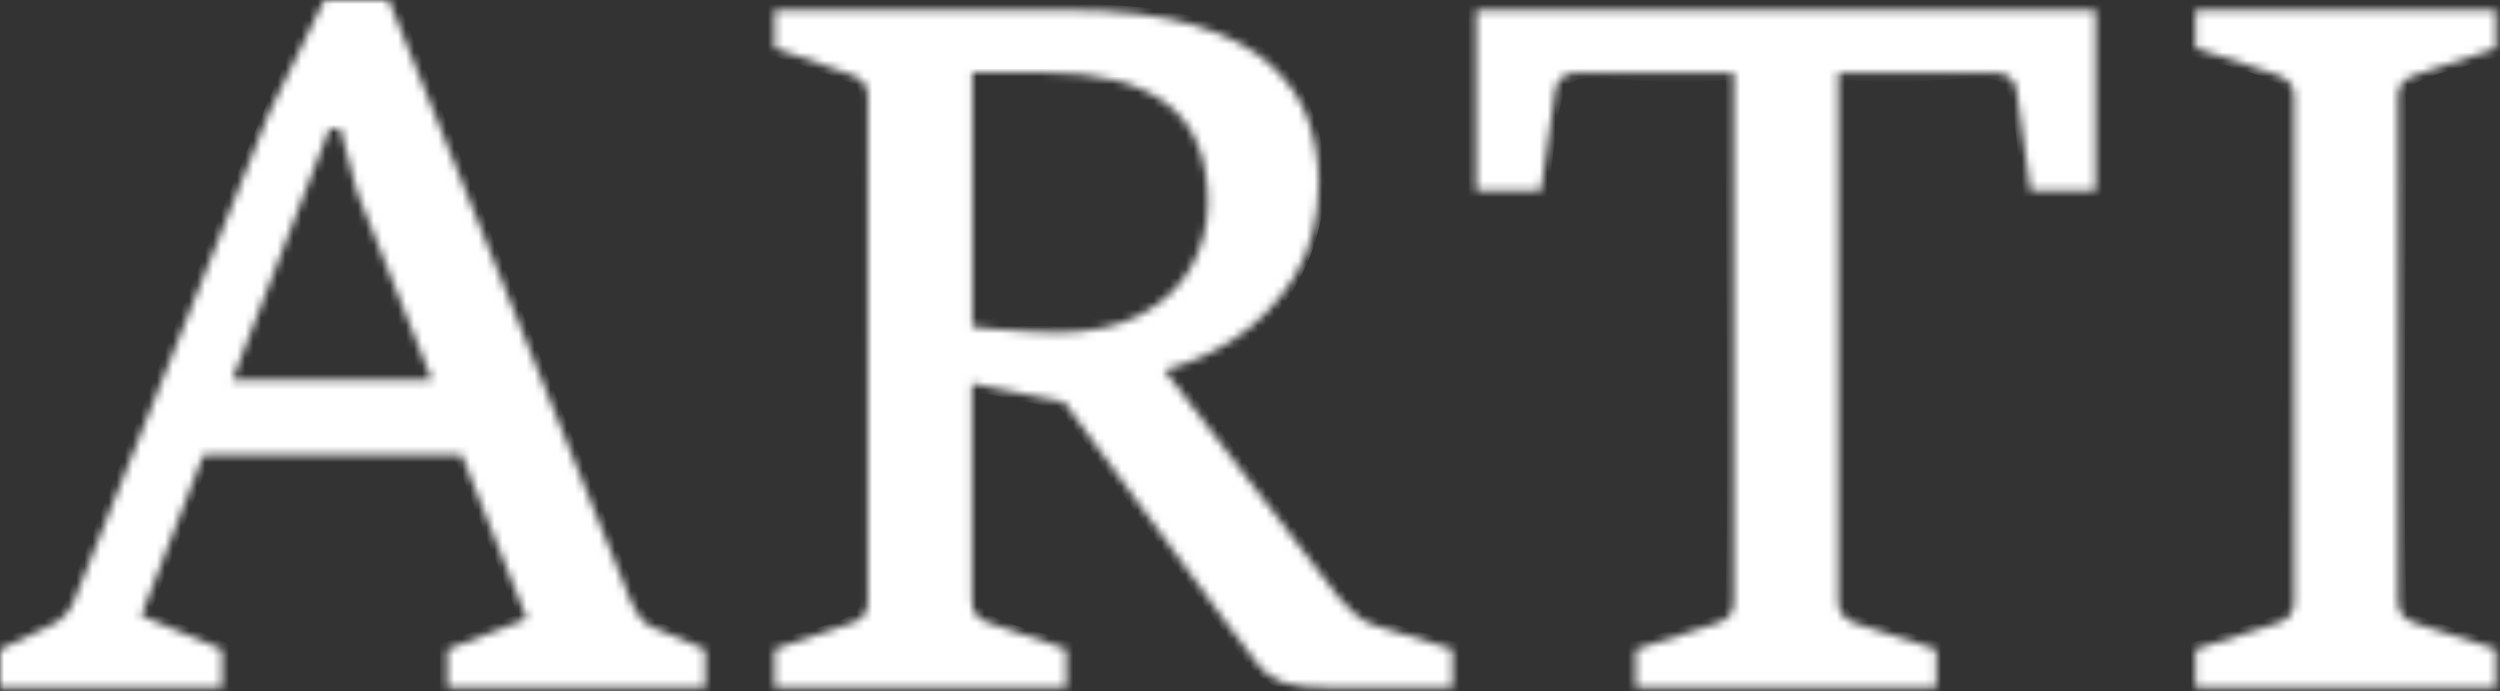 <?xml version="1.0" encoding="UTF-8"?> <svg xmlns="http://www.w3.org/2000/svg" width="311" height="86" viewBox="0 0 311 86" fill="none"><rect x="0" y="0" width="311" height="86" fill="#333333" stroke="none"/><mask id="mask0_82_41" style="mask-type:luminance" maskUnits="userSpaceOnUse" x="0" y="0" width="311" height="86"><path d="M120.923 9.025H130.065C136.687 9.025 141.708 10.309 145.128 12.895C148.531 15.464 150.249 19.584 150.249 25.222C150.249 28.058 149.565 30.71 148.197 33.179C146.83 35.648 144.744 37.617 141.959 39.118C139.156 40.619 135.603 41.37 131.299 41.37C130.415 41.37 129.197 41.32 127.629 41.22C126.061 41.136 124.61 41.02 123.242 40.903C122.191 40.819 121.424 40.736 120.957 40.636V9.025H120.923ZM96.352 1.251V5.972L105.944 9.325C106.477 9.508 106.961 9.809 107.361 10.209C107.762 10.609 107.962 11.177 107.962 11.944V74.749C107.962 75.583 107.778 76.201 107.411 76.618C107.044 77.035 106.561 77.335 105.944 77.518L96.352 80.755V85.592H132.65V80.755L123.109 77.518C122.491 77.335 121.974 77.035 121.541 76.618C121.124 76.201 120.907 75.583 120.907 74.749V47.709L132.4 50.044L152.985 78.052C154.453 80.021 155.621 81.555 156.488 82.656C157.356 83.757 158.457 84.525 159.791 84.958C161.126 85.392 163.127 85.609 165.83 85.609H180.693V80.771L170.867 77.752C170.017 77.485 169.149 76.951 168.265 76.134C167.381 75.317 166.764 74.666 166.414 74.165L144.845 46.024C147.614 45.357 150.416 44.139 153.235 42.371C156.321 40.419 158.89 37.8 160.959 34.531C163.011 31.261 164.045 27.307 164.045 22.67C164.045 20.101 163.628 17.549 162.777 15.03C161.926 12.511 160.375 10.209 158.123 8.124C155.871 6.039 152.668 4.371 148.531 3.119C144.394 1.868 139.023 1.251 132.434 1.251H96.352V1.251ZM183.645 1.251V23.704H191.686L193.471 11.26C193.588 10.509 193.888 9.942 194.372 9.592C194.855 9.225 195.406 9.058 196.023 9.058H215.674V74.766C215.674 75.6 215.49 76.217 215.123 76.618C214.756 77.018 214.222 77.335 213.538 77.552L203.48 80.788V85.626H240.879V80.788L230.82 77.552C230.287 77.368 229.786 77.068 229.352 76.651C228.902 76.234 228.685 75.617 228.685 74.783V9.075H248.403C248.936 9.075 249.453 9.241 249.954 9.592C250.454 9.925 250.755 10.493 250.871 11.293L252.606 23.738H260.697V1.284H183.645V1.251ZM273.124 1.251V5.972L283.3 9.325C283.834 9.508 284.318 9.809 284.751 10.209C285.168 10.609 285.385 11.177 285.385 11.944V74.749C285.385 75.583 285.202 76.201 284.835 76.601C284.468 77.001 283.967 77.318 283.3 77.535L273.124 80.771V85.609H310.574V80.771L300.465 77.535C299.881 77.352 299.381 77.051 298.964 76.634C298.53 76.217 298.33 75.6 298.33 74.766V11.961C298.33 11.193 298.53 10.626 298.931 10.226C299.331 9.825 299.848 9.542 300.465 9.342L310.574 5.989V1.268H273.124V1.251ZM40.986 16.031H42.321L44.406 23.871L53.731 47.292H28.892L40.986 16.031ZM40.336 0L33.463 14.046L9.242 74.633C8.708 76.067 7.74 77.118 6.356 77.769L0 80.788V85.626H27.624V80.788L17.566 76.584L25.306 56.583H57.417L65.541 76.985L55.649 80.788V85.626H87.727V80.788L81.138 78.002C80.521 77.769 79.987 77.352 79.554 76.718C79.103 76.1 78.769 75.5 78.536 74.933L48.359 0.017H40.336V0Z" fill="white"></path></mask><g mask="url(#mask0_82_41)"><mask id="mask1_82_41" style="mask-type:luminance" maskUnits="userSpaceOnUse" x="-1" y="-1" width="313" height="88"><path d="M311.527 -0.949H-0.949V86.578H311.527V-0.949Z" fill="white"></path></mask><g mask="url(#mask1_82_41)"><mask id="mask2_82_41" style="mask-type:luminance" maskUnits="userSpaceOnUse" x="-1" y="-1" width="313" height="88"><path d="M311.53 -0.949H-0.945V86.578H311.53V-0.949Z" fill="white"></path></mask><g mask="url(#mask2_82_41)"><path d="M311.527 80.073V86.546H272.176V80.073C272.893 79.856 284.02 76.537 284.136 75.953C285.004 74.785 284.12 13.264 284.437 11.93C284.754 9.394 273.51 7.676 272.176 6.658V0.303H311.527V6.658C310.176 7.809 298.899 9.394 299.266 11.93C299.6 13.114 298.616 75.019 299.617 75.936C299.717 76.653 310.86 79.706 311.527 80.073Z" fill="white"></path></g><mask id="mask3_82_41" style="mask-type:luminance" maskUnits="userSpaceOnUse" x="-1" y="-1" width="313" height="88"><path d="M311.53 -0.949H-0.945V86.578H311.53V-0.949Z" fill="white"></path></mask><g mask="url(#mask3_82_41)"><path d="M261.648 0.303V24.641H251.773C248.87 3.856 252.841 11.296 229.62 9.978C229.97 11.146 228.936 75.035 229.987 75.936C230.054 76.587 241.164 79.756 241.814 80.073V86.546H202.529V80.073C203.28 79.74 214.223 76.603 214.423 75.953C215.291 74.785 214.423 11.312 214.724 9.978C192.037 11.363 195.373 3.672 192.504 24.641H182.695V0.303H261.648Z" fill="white"></path></g><mask id="mask4_82_41" style="mask-type:luminance" maskUnits="userSpaceOnUse" x="-1" y="-1" width="313" height="88"><path d="M311.53 -0.949H-0.945V86.578H311.53V-0.949Z" fill="white"></path></mask><g mask="url(#mask4_82_41)"><path d="M181.628 80.073V86.545H165.831C158.458 86.945 156.123 84.326 152.236 78.605L131.868 50.88L121.859 48.845V74.734C121.409 77.353 132.201 79.055 133.603 80.089V86.545H95.402V80.089C96.787 78.871 107.63 77.554 107.029 74.751C106.712 73.7 107.63 11.679 106.696 10.878C106.629 10.228 96.02 6.991 95.402 6.641V0.302C106.462 0.836 139.124 -1.166 148.799 2.221C172.987 7.742 167.816 41.839 146.464 46.576L167.166 73.6C167.399 73.934 167.866 74.484 168.901 75.435C170.185 77.17 179.727 79.272 181.628 80.073ZM121.859 39.837C140.642 44.525 158.725 30.445 144.546 13.647C140.225 9.66 128.748 9.827 121.859 9.977V39.837Z" fill="white"></path></g><mask id="mask5_82_41" style="mask-type:luminance" maskUnits="userSpaceOnUse" x="-1" y="-1" width="313" height="88"><path d="M311.53 -0.949H-0.945V86.578H311.53V-0.949Z" fill="white"></path></mask><g mask="url(#mask5_82_41)"><path d="M144.546 13.645C158.725 30.443 140.643 44.522 121.859 39.834V9.975C128.749 9.825 140.226 9.658 144.546 13.645Z" fill="white"></path></g><mask id="mask6_82_41" style="mask-type:luminance" maskUnits="userSpaceOnUse" x="-1" y="-1" width="313" height="88"><path d="M311.53 -0.949H-0.945V86.578H311.53V-0.949Z" fill="white"></path></mask><g mask="url(#mask6_82_41)"><path d="M88.684 80.139V86.545H54.721V80.122L64.312 76.419L56.772 57.502H25.962L18.789 76.052L28.581 80.139V86.545H-0.945V80.172C1.207 78.738 7.662 77.186 8.363 74.3C12.917 63.191 34.102 8.259 39.757 -0.949H49.016C49.916 0.636 79.092 74.901 80.343 76.152C80.777 77.253 87.733 79.555 88.684 80.139ZM30.282 46.343H52.335C50.333 41.255 42.309 22.138 41.609 17.05L30.282 46.343Z" fill="white"></path></g><mask id="mask7_82_41" style="mask-type:luminance" maskUnits="userSpaceOnUse" x="-1" y="-1" width="313" height="88"><path d="M311.53 -0.949H-0.945V86.578H311.53V-0.949Z" fill="white"></path></mask><g mask="url(#mask7_82_41)"><path d="M52.334 46.343H30.281L41.608 17.051C42.309 22.139 50.332 41.255 52.334 46.343Z" fill="white"></path></g></g></g></svg> 